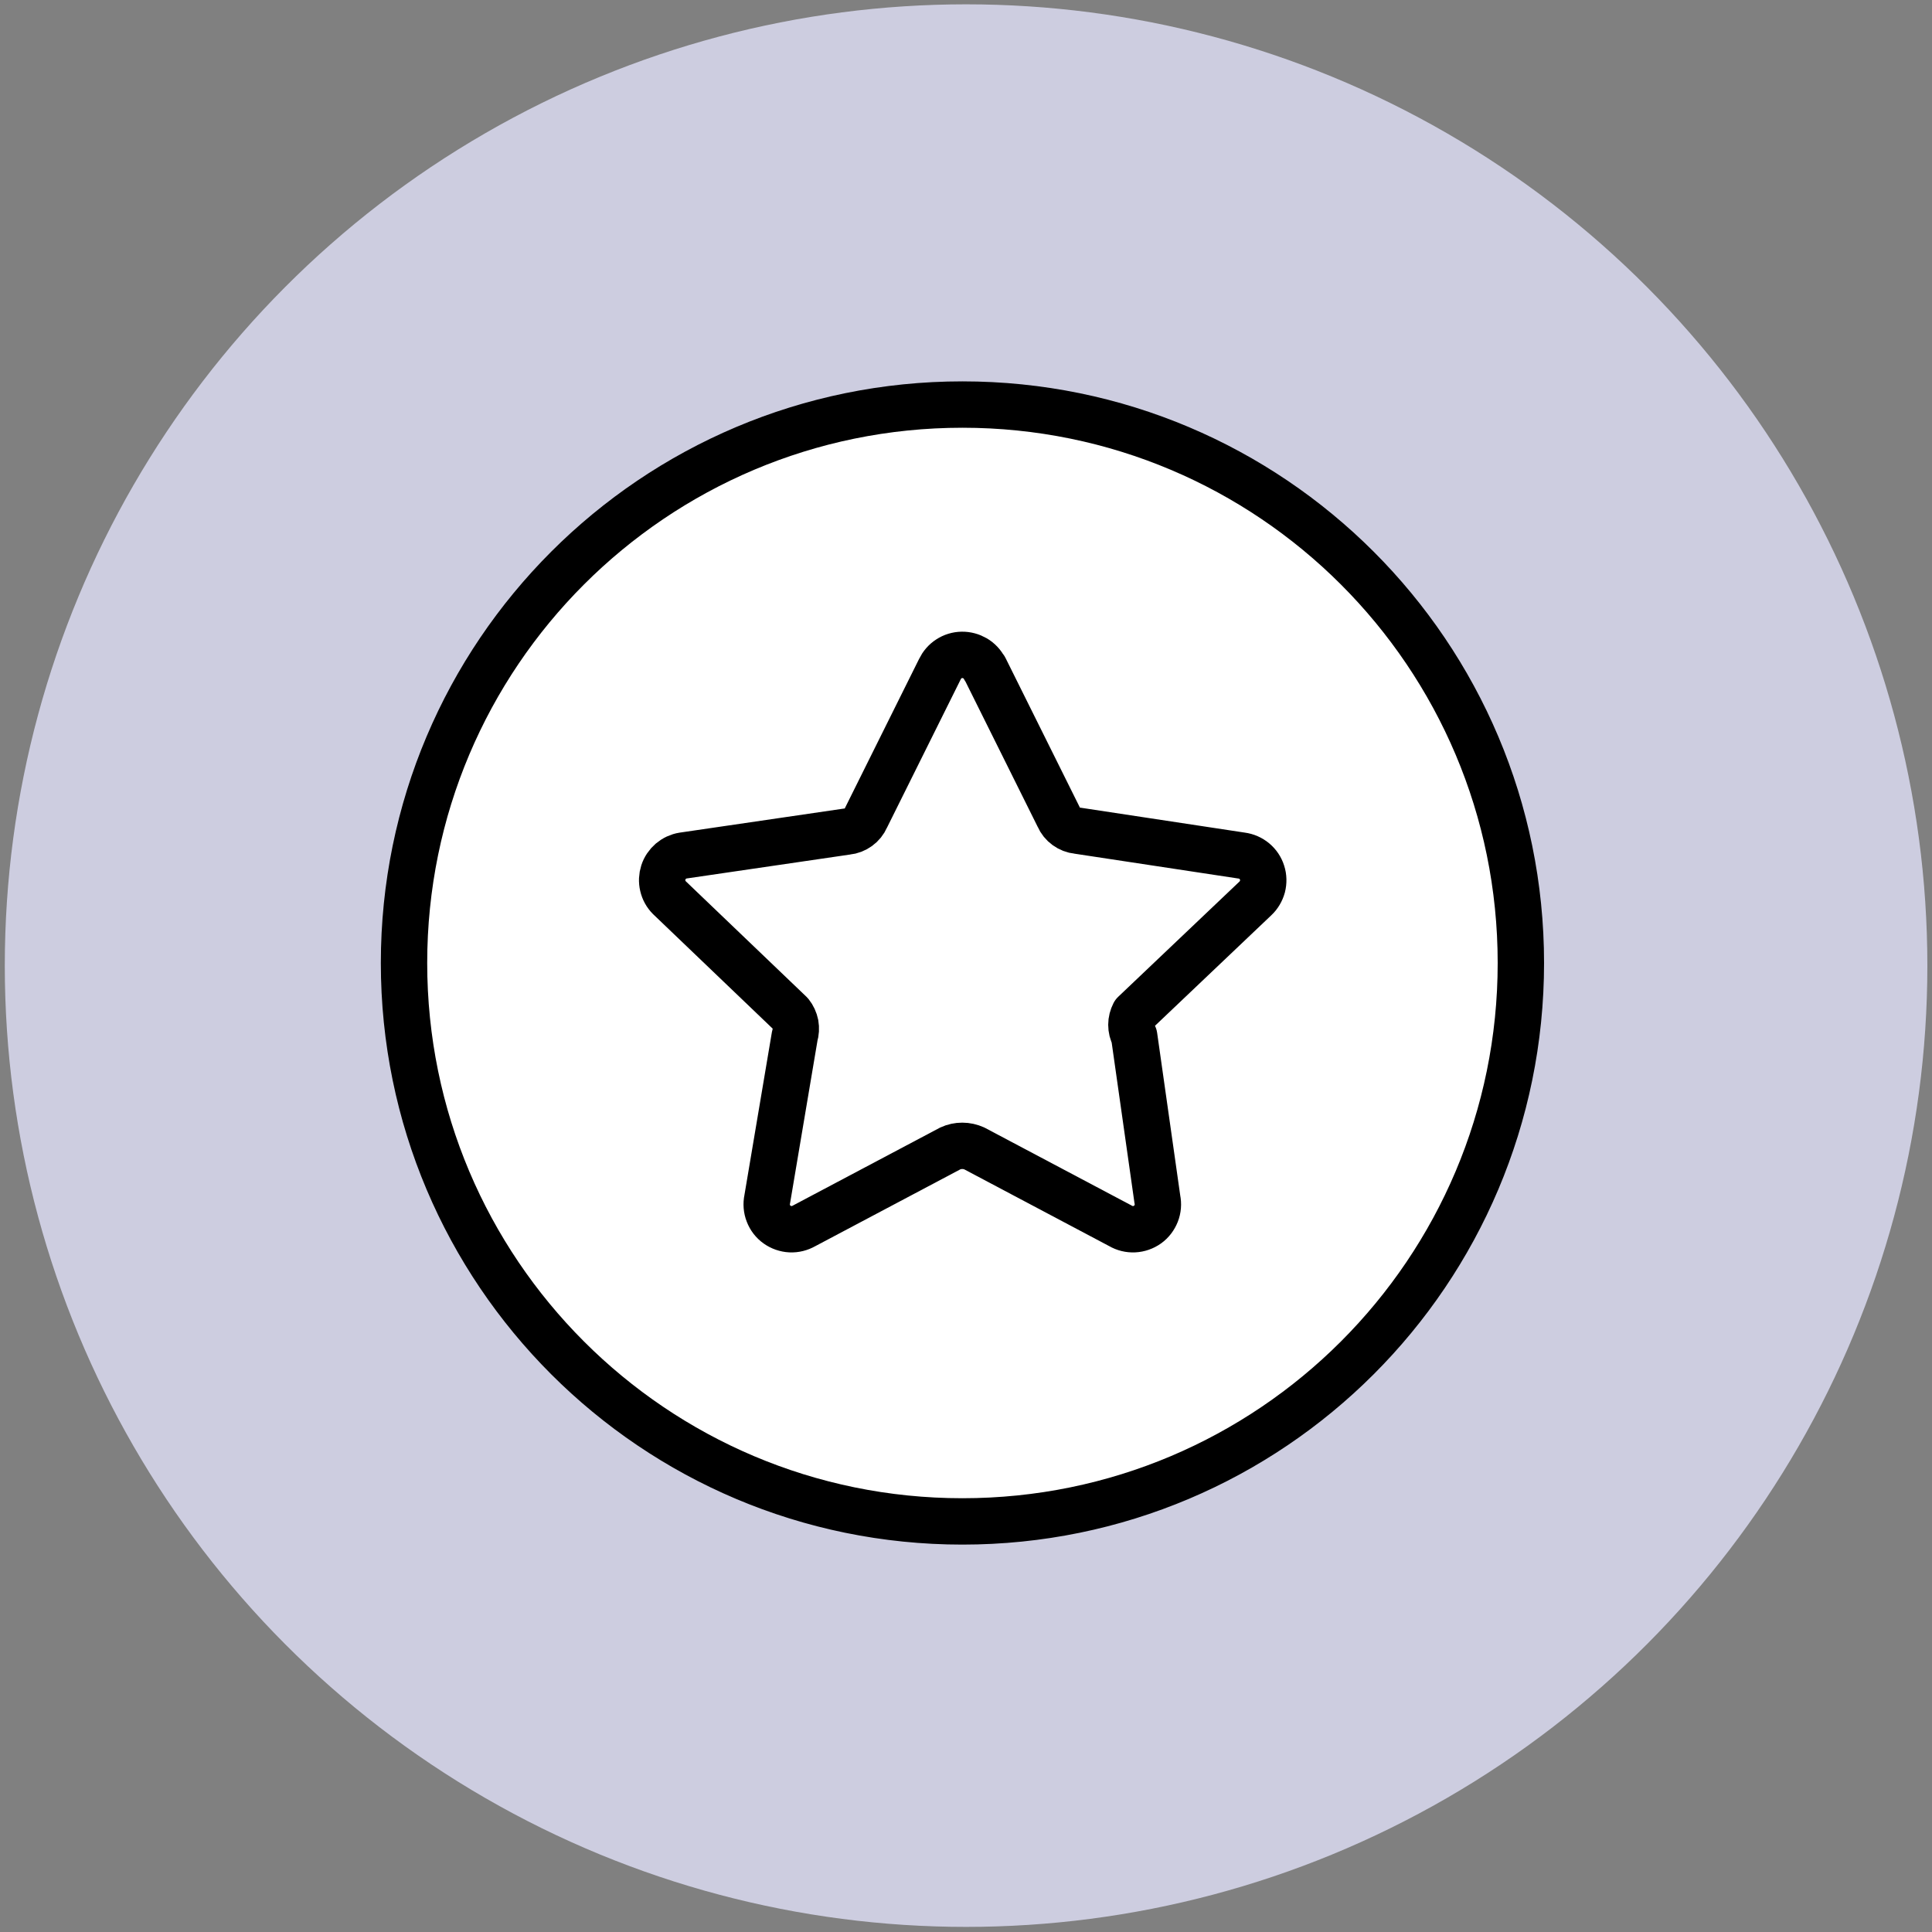 <?xml version="1.0" encoding="UTF-8"?>
<svg id="Layer_1" xmlns="http://www.w3.org/2000/svg" viewBox="0 0 250 250">
  <rect x="0" y="0" width="250" height="250" fill="#808080" stroke="none"/>
  <circle cx="125.01" cy="124.95" r="124.39" style="fill: #cdcde0; stroke-width: 0px;" />
  <g>
    <circle cx="125.81" cy="125.09" r="71.74" style="fill: #fff; stroke-width: 0px;" />
    <path id="Vector" d="M127.43,86.48l9.56,19.23c.21.49.55.91.98,1.22.43.31.93.51,1.46.56l21.23,3.22c.61.08,1.18.33,1.65.72.47.39.82.91,1,1.49.19.58.2,1.21.05,1.8-.16.59-.48,1.13-.92,1.54l-15.68,14.9c-.23.45-.36.94-.36,1.45s.12,1,.36,1.45l3,21.12c.13.61.08,1.25-.15,1.83s-.61,1.09-1.12,1.45c-.51.36-1.11.57-1.73.6s-1.24-.12-1.78-.44l-18.9-10.01c-.49-.22-1.02-.34-1.56-.34s-1.07.11-1.56.34l-18.9,10.01c-.54.31-1.16.47-1.78.44-.62-.03-1.22-.24-1.73-.6s-.9-.87-1.12-1.45c-.23-.58-.28-1.22-.15-1.83l3.56-21.12c.15-.49.18-1.01.09-1.52-.1-.5-.32-.98-.64-1.38l-15.68-15.01c-.42-.42-.71-.95-.84-1.52-.14-.58-.11-1.18.07-1.74.18-.56.52-1.06.97-1.45.45-.38,1-.64,1.58-.73l21.23-3.11c.53-.05,1.03-.25,1.46-.56.43-.31.77-.73.98-1.22l9.56-19.23c.26-.54.66-1.01,1.16-1.33.5-.33,1.09-.51,1.69-.52.6-.01,1.19.15,1.71.45.52.31.94.75,1.21,1.29h0Z" style="fill: none; stroke: #000; stroke-linecap: round; stroke-linejoin: round; stroke-width: 6px;" />
    <path id="Vector_2" d="M124.54,196.87c39.91,0,72.26-32.35,72.26-72.26s-32.35-72.26-72.26-72.26S52.28,84.7,52.28,124.61s32.35,72.26,72.26,72.26Z" style="fill: none; stroke: #000; stroke-linecap: round; stroke-linejoin: round; stroke-width: 6px;" />
  </g>
</svg>